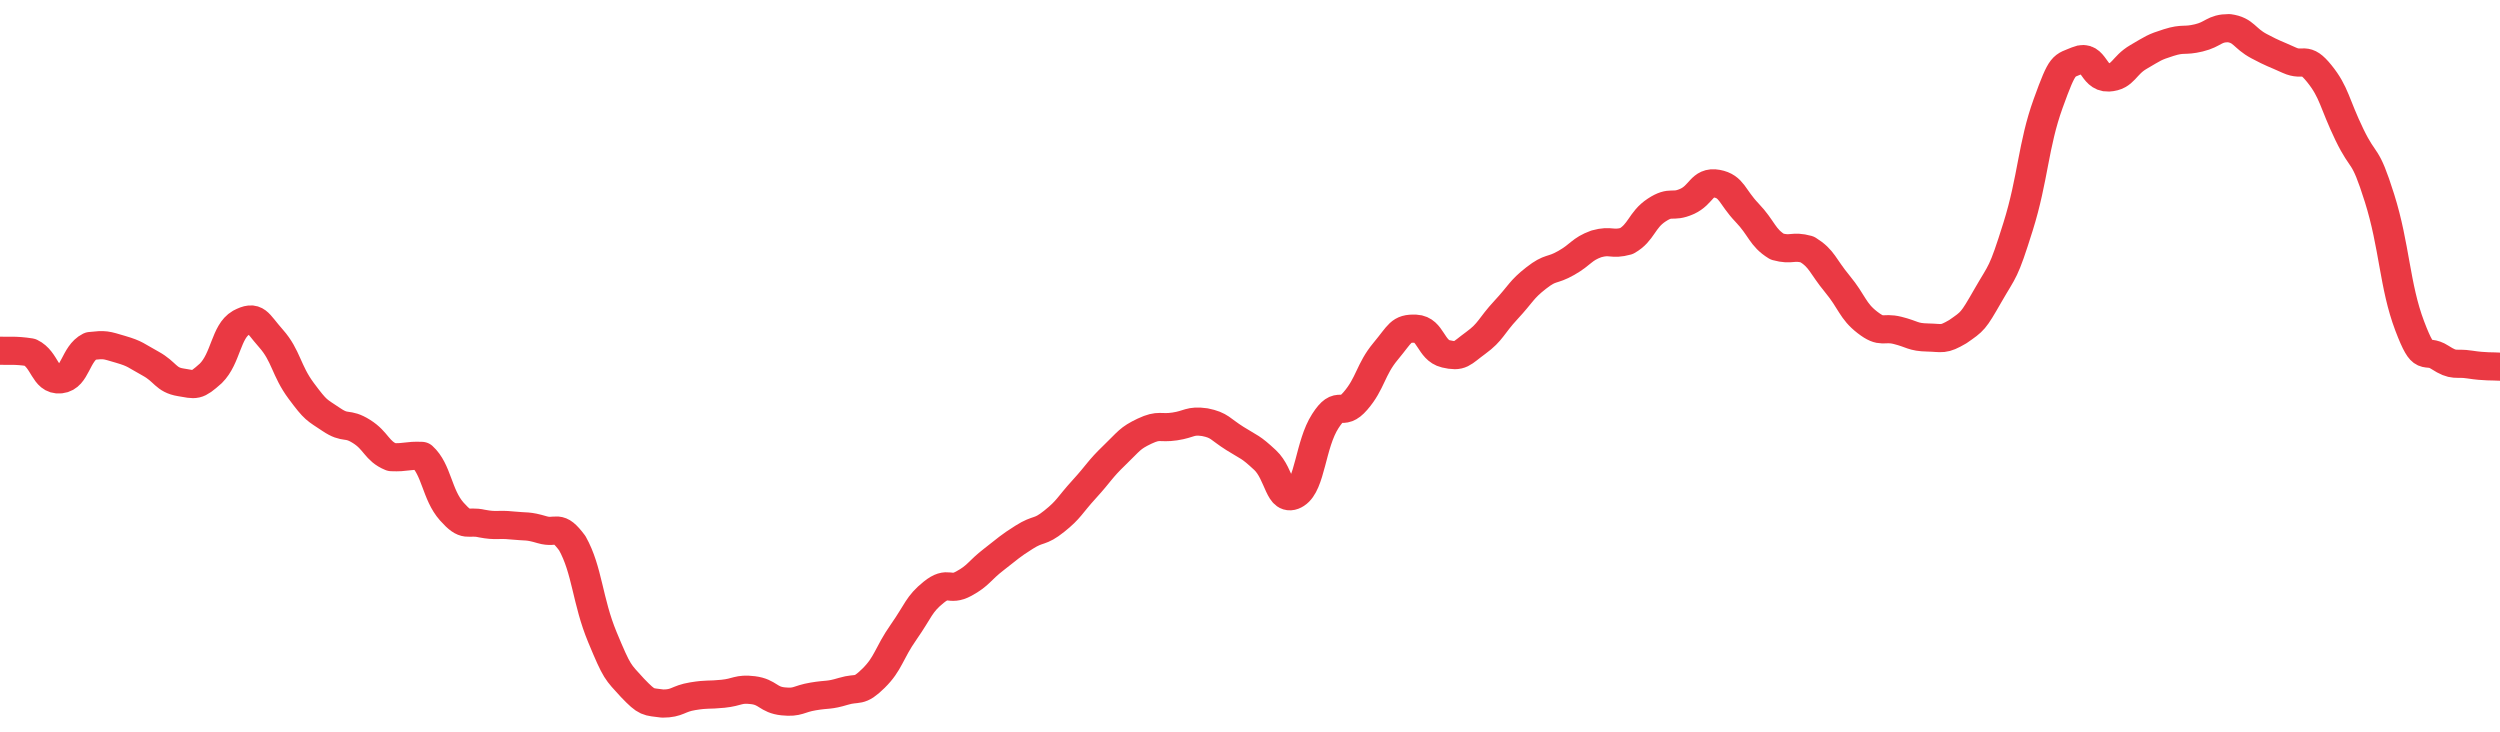 <svg height="48px" width="164px" viewBox="0 0 164 52" preserveAspectRatio="none" xmlns="http://www.w3.org/2000/svg"><path d="M 0.0 24.925 C 0.494 24.953 0.988 24.868 1.976 25.037 C 2.964 25.547 2.964 27.073 3.952 26.961 C 4.94 26.85 4.94 25.125 5.928 24.591 C 6.916 24.473 6.916 24.512 7.904 24.825 C 8.892 25.138 8.892 25.256 9.88 25.842 C 10.867 26.429 10.867 26.998 11.855 27.17 C 12.843 27.342 12.843 27.489 13.831 26.532 C 14.819 25.474 14.819 23.555 15.807 22.938 C 16.795 22.376 16.795 22.852 17.783 24.062 C 18.771 25.272 18.771 26.339 19.759 27.777 C 20.747 29.216 20.747 29.096 21.735 29.816 C 22.723 30.537 22.723 29.992 23.711 30.66 C 24.699 31.328 24.699 32.053 25.687 32.488 C 26.675 32.533 26.675 32.354 27.663 32.399 C 28.651 33.365 28.651 35.151 29.639 36.354 C 30.627 37.556 30.627 36.961 31.614 37.208 C 32.602 37.41 32.602 37.233 33.59 37.343 C 34.578 37.452 34.578 37.331 35.566 37.646 C 36.554 37.961 36.554 37.167 37.542 38.604 C 38.53 40.513 38.53 42.712 39.518 45.283 C 40.506 47.854 40.506 47.708 41.494 48.887 C 42.482 50.0 42.482 49.852 43.47 50.0 C 44.458 50.0 44.458 49.652 45.446 49.478 C 46.434 49.304 46.434 49.411 47.422 49.304 C 48.41 49.196 48.41 48.92 49.398 49.048 C 50.386 49.183 50.386 49.732 51.373 49.843 C 52.361 49.955 52.361 49.671 53.349 49.493 C 54.337 49.314 54.337 49.452 55.325 49.13 C 56.313 48.808 56.313 49.257 57.301 48.205 C 58.289 47.152 58.289 46.449 59.277 44.92 C 60.265 43.39 60.265 42.948 61.253 42.087 C 62.241 41.226 62.241 42.059 63.229 41.475 C 64.217 40.891 64.217 40.575 65.205 39.751 C 66.193 38.928 66.193 38.857 67.181 38.18 C 68.169 37.503 68.169 37.899 69.157 37.043 C 70.145 36.188 70.145 35.93 71.133 34.757 C 72.12 33.585 72.12 33.384 73.108 32.354 C 74.096 31.325 74.096 31.152 75.084 30.64 C 76.072 30.14 76.072 30.466 77.06 30.307 C 78.048 30.147 78.048 29.851 79.036 30.003 C 80.024 30.217 80.024 30.489 81.012 31.162 C 82 31.835 82.0 31.701 82.988 32.694 C 83.976 33.688 83.976 35.827 84.964 35.135 C 85.952 34.443 85.952 31.586 86.94 29.926 C 87.928 28.266 87.928 29.733 88.916 28.494 C 89.904 27.256 89.904 26.254 90.892 24.971 C 91.88 23.687 91.88 23.315 92.867 23.359 C 93.855 23.403 93.855 24.895 94.843 25.146 C 95.831 25.396 95.831 25.142 96.819 24.362 C 97.807 23.581 97.807 23.174 98.795 22.023 C 99.783 20.873 99.783 20.594 100.771 19.76 C 101.759 18.925 101.759 19.293 102.747 18.685 C 103.735 18.078 103.735 17.719 104.723 17.33 C 105.711 17.033 105.711 17.429 106.699 17.132 C 107.687 16.532 107.687 15.632 108.675 14.93 C 109.663 14.228 109.663 14.793 110.651 14.323 C 111.639 13.854 111.639 12.856 112.627 13.053 C 113.614 13.249 113.614 13.99 114.602 15.109 C 115.59 16.228 115.59 16.874 116.578 17.528 C 117.566 17.822 117.566 17.43 118.554 17.724 C 119.542 18.387 119.542 18.882 120.53 20.179 C 121.518 21.477 121.518 22.09 122.506 22.915 C 123.494 23.74 123.494 23.213 124.482 23.48 C 125.47 23.748 125.47 23.963 126.458 23.985 C 127.446 24.007 127.446 24.194 128.434 23.569 C 129.422 22.823 129.422 22.867 130.41 21.001 C 131.398 19.135 131.398 19.518 132.386 16.104 C 133.373 12.691 133.373 10.304 134.361 7.347 C 135.349 4.39 135.349 4.734 136.337 4.274 C 137.325 3.815 137.325 5.566 138.313 5.508 C 139.301 5.451 139.301 4.666 140.289 4.045 C 141.277 3.424 141.277 3.364 142.265 3.026 C 143.253 2.687 143.253 2.948 144.241 2.692 C 145.229 2.435 145.229 2.0 146.217 2.0 C 147.205 2.147 147.205 2.71 148.193 3.279 C 149.181 3.848 149.181 3.787 150.169 4.275 C 151.157 4.763 151.157 3.908 152.145 5.23 C 153.133 6.552 153.133 7.35 154.12 9.562 C 155.108 11.774 155.108 10.681 156.096 14.078 C 157.084 17.474 157.084 20.321 158.072 23.149 C 159.06 25.977 159.06 24.7 160.048 25.39 C 161.036 26.08 161.036 25.741 162.024 25.908 C 163.012 26.075 163.506 26.021 164.0 26.059" stroke-width="2" stroke="#EA3943" fill="transparent" vector-effect="non-scaling-stroke" stroke-linejoin="round" stroke-linecap="round"/></svg>